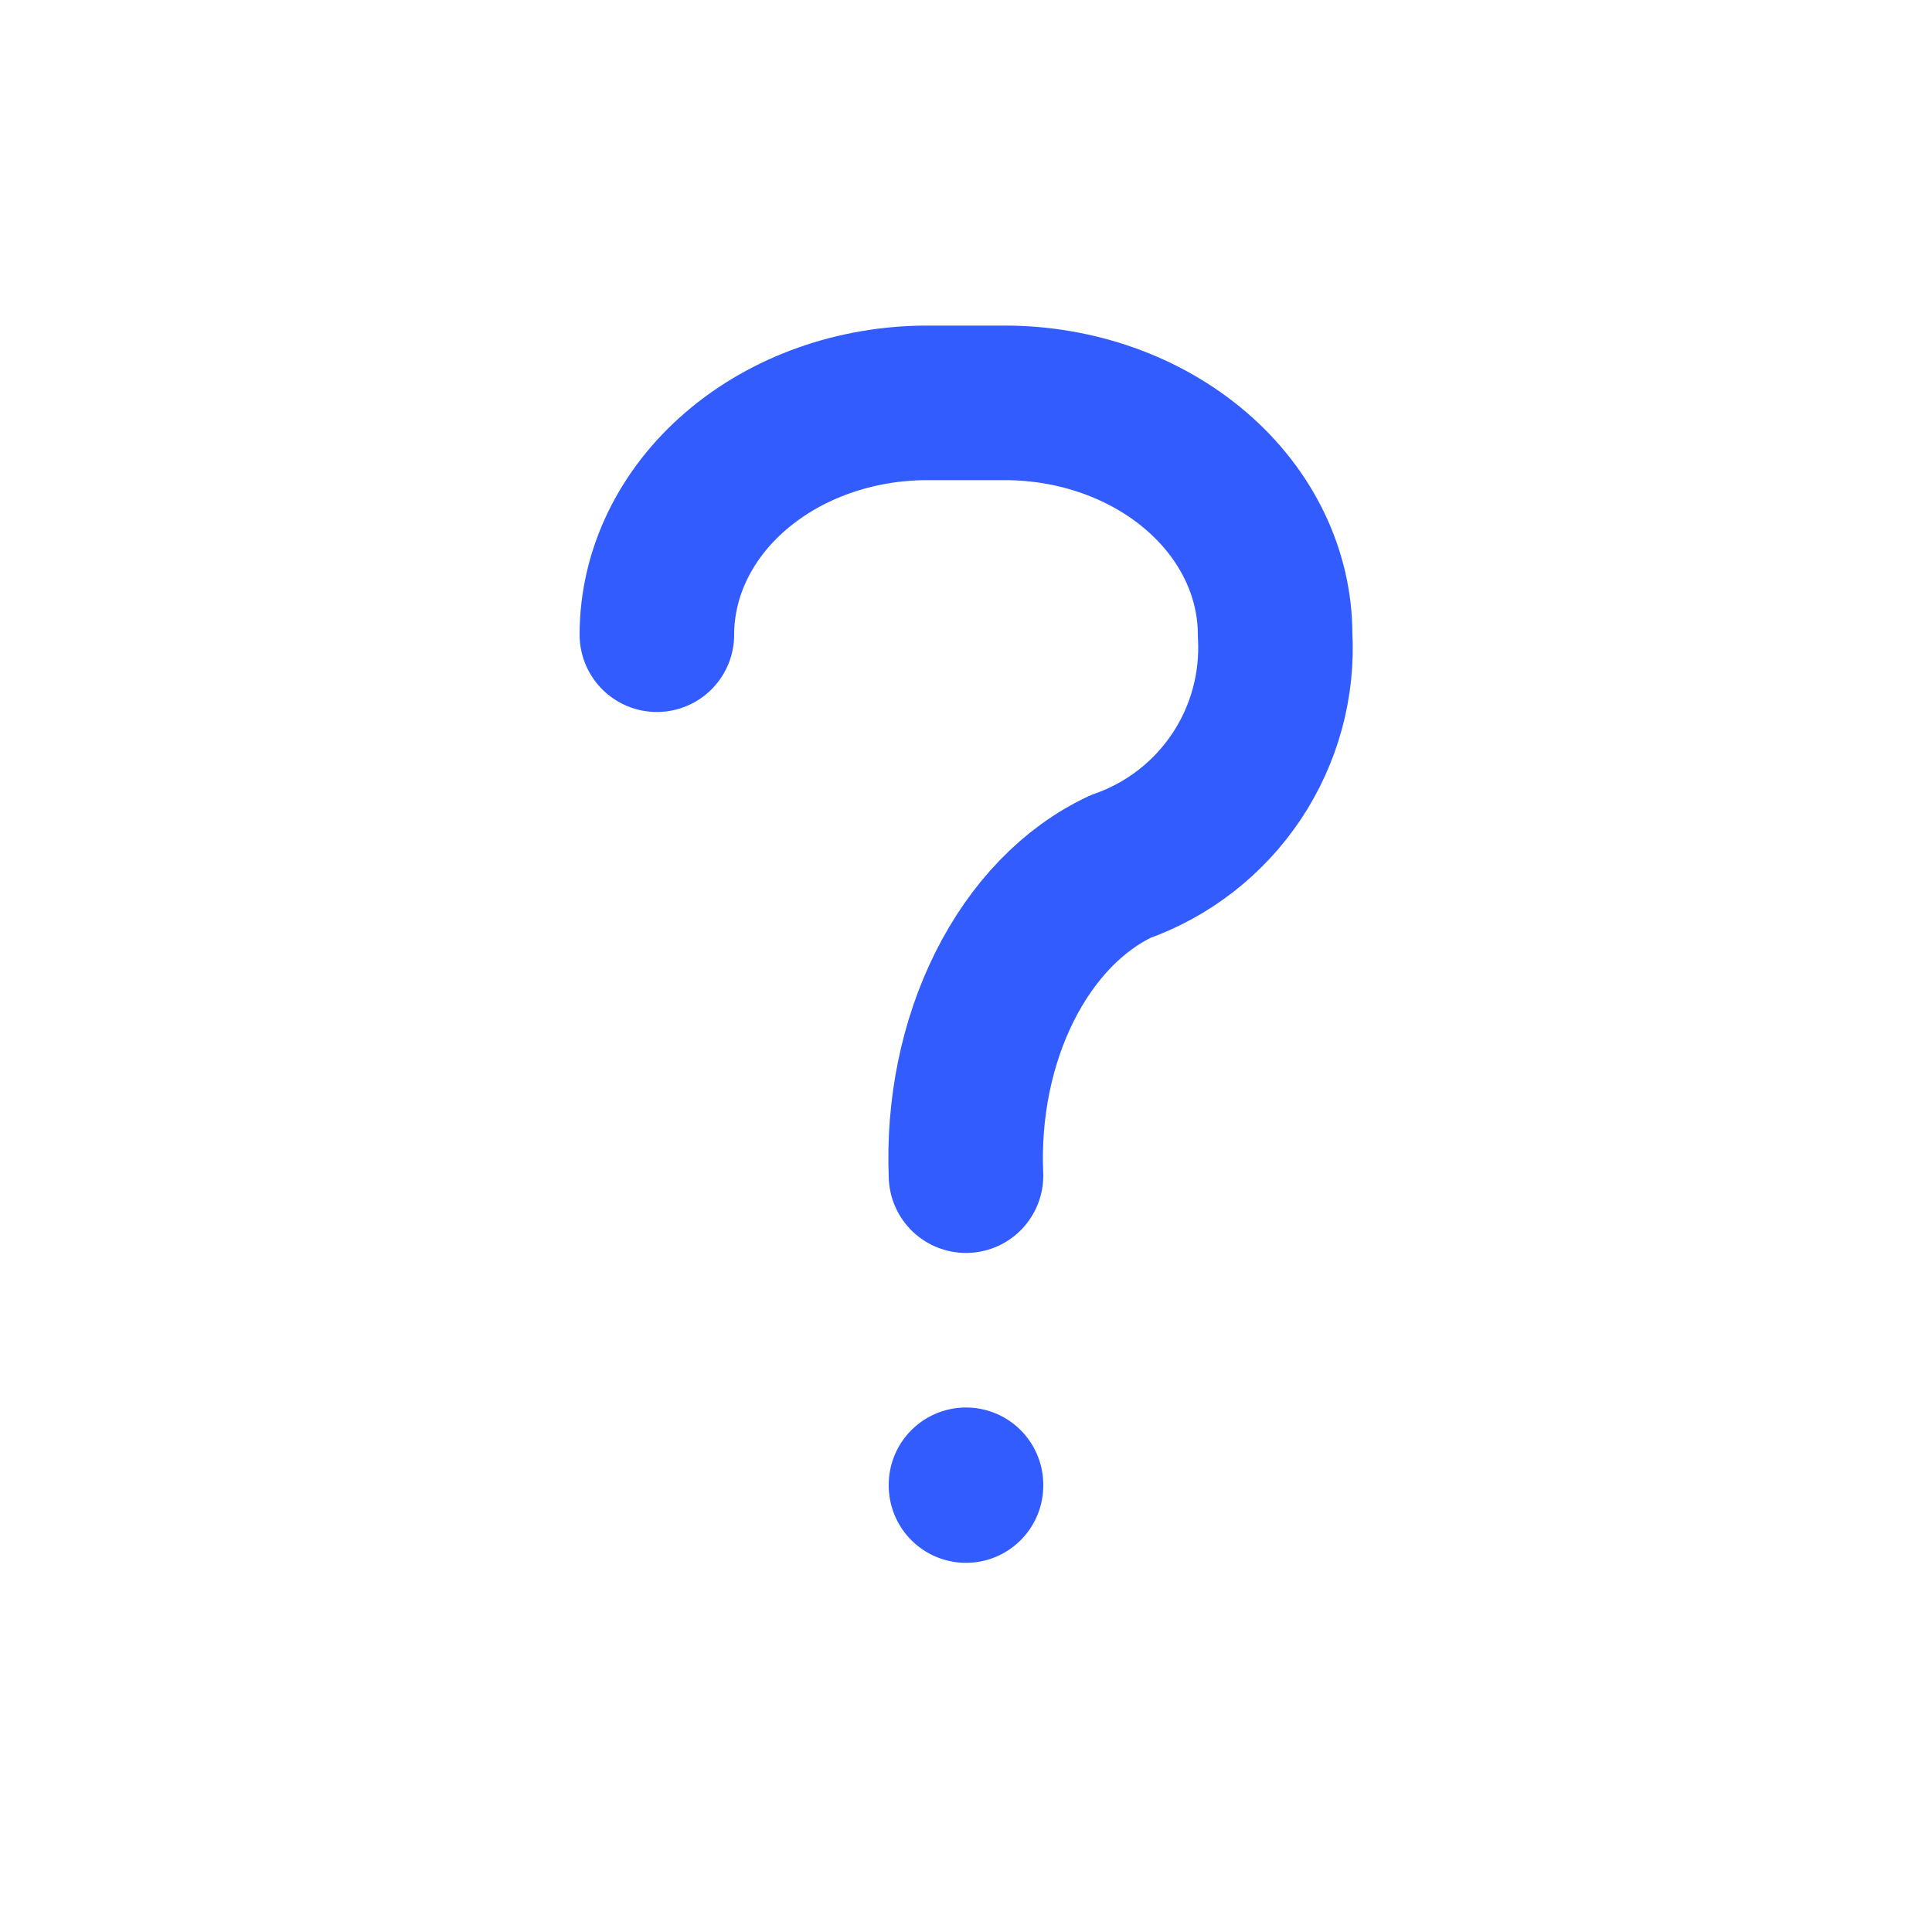 <svg width="25" height="25" viewBox="0 0 25 25" fill="none" xmlns="http://www.w3.org/2000/svg">
<path d="M8.5 8.213C8.5 7.417 8.869 6.654 9.525 6.092C10.181 5.529 11.072 5.213 12 5.213H13C13.928 5.213 14.819 5.529 15.475 6.092C16.131 6.654 16.5 7.417 16.5 8.213C16.537 8.862 16.362 9.506 16.001 10.047C15.64 10.588 15.114 10.997 14.5 11.213C13.886 11.501 13.36 12.046 12.999 12.768C12.638 13.489 12.463 14.347 12.5 15.213M12.5 19.213V19.223" stroke="#335CFF" stroke-width="2" stroke-linecap="round" stroke-linejoin="round"/>
</svg>
